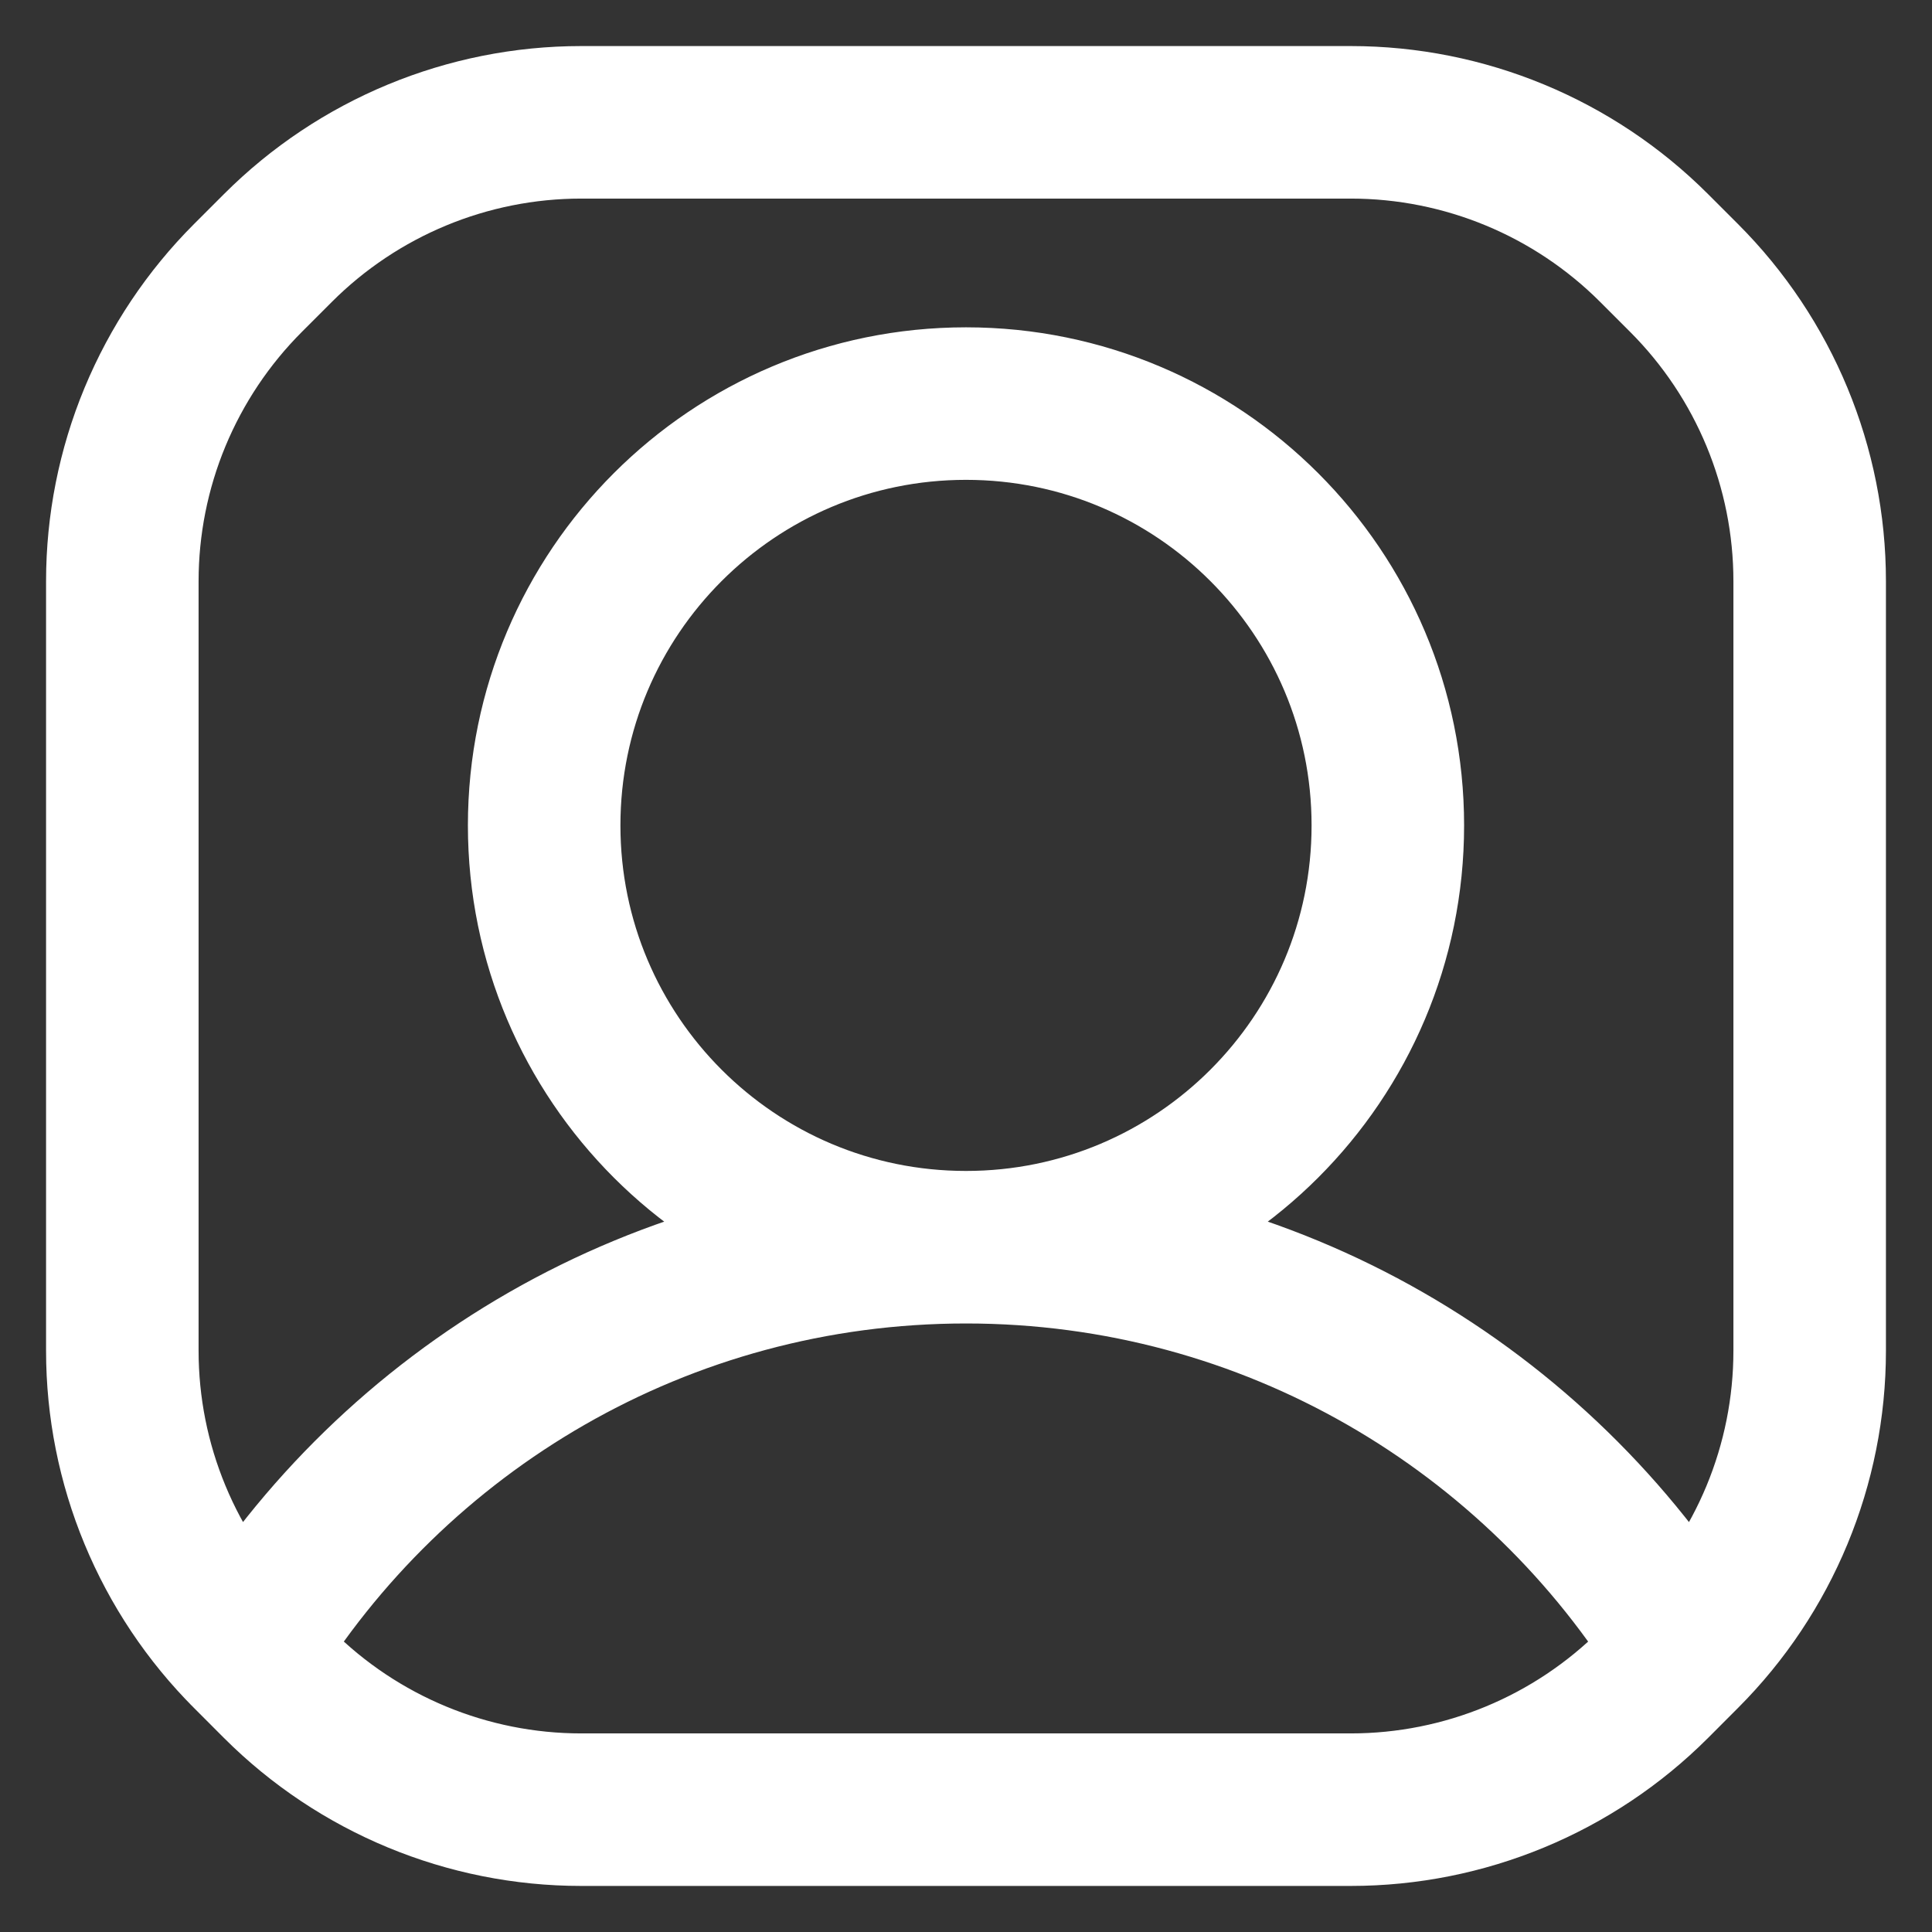 <svg width="38" height="38" viewBox="0 0 38 38" fill="none" xmlns="http://www.w3.org/2000/svg">
<rect x="0" y="0" width="38" height="38" fill="#333333" stroke="none"/>
<path d="M33.169 32.486C30.255 27.715 24.999 24.531 19 24.531M19 24.531C13.001 24.531 7.745 27.715 4.83 32.486M19 24.531C23.582 24.531 27.297 20.817 27.297 16.235C27.297 11.652 23.582 7.938 19 7.938C14.418 7.938 10.703 11.652 10.703 16.235C10.703 20.817 14.418 24.531 19 24.531ZM5.466 4.878L4.878 5.466C4.094 6.25 3.473 7.18 3.048 8.204C2.624 9.227 2.406 10.325 2.406 11.432V26.568C2.406 27.676 2.624 28.773 3.049 29.797C3.473 30.82 4.094 31.75 4.878 32.534L5.466 33.123C7.049 34.705 9.195 35.594 11.432 35.594H26.567C28.805 35.594 30.951 34.705 32.534 33.123L33.122 32.534C34.705 30.951 35.594 28.805 35.594 26.568V11.432C35.594 9.195 34.705 7.049 33.122 5.466L32.534 4.878C30.951 3.295 28.805 2.406 26.567 2.406H11.432C9.195 2.406 7.049 3.295 5.466 4.878Z" stroke="white" stroke-width="3" stroke-miterlimit="10" stroke-linecap="round" stroke-linejoin="round"/>
</svg>
